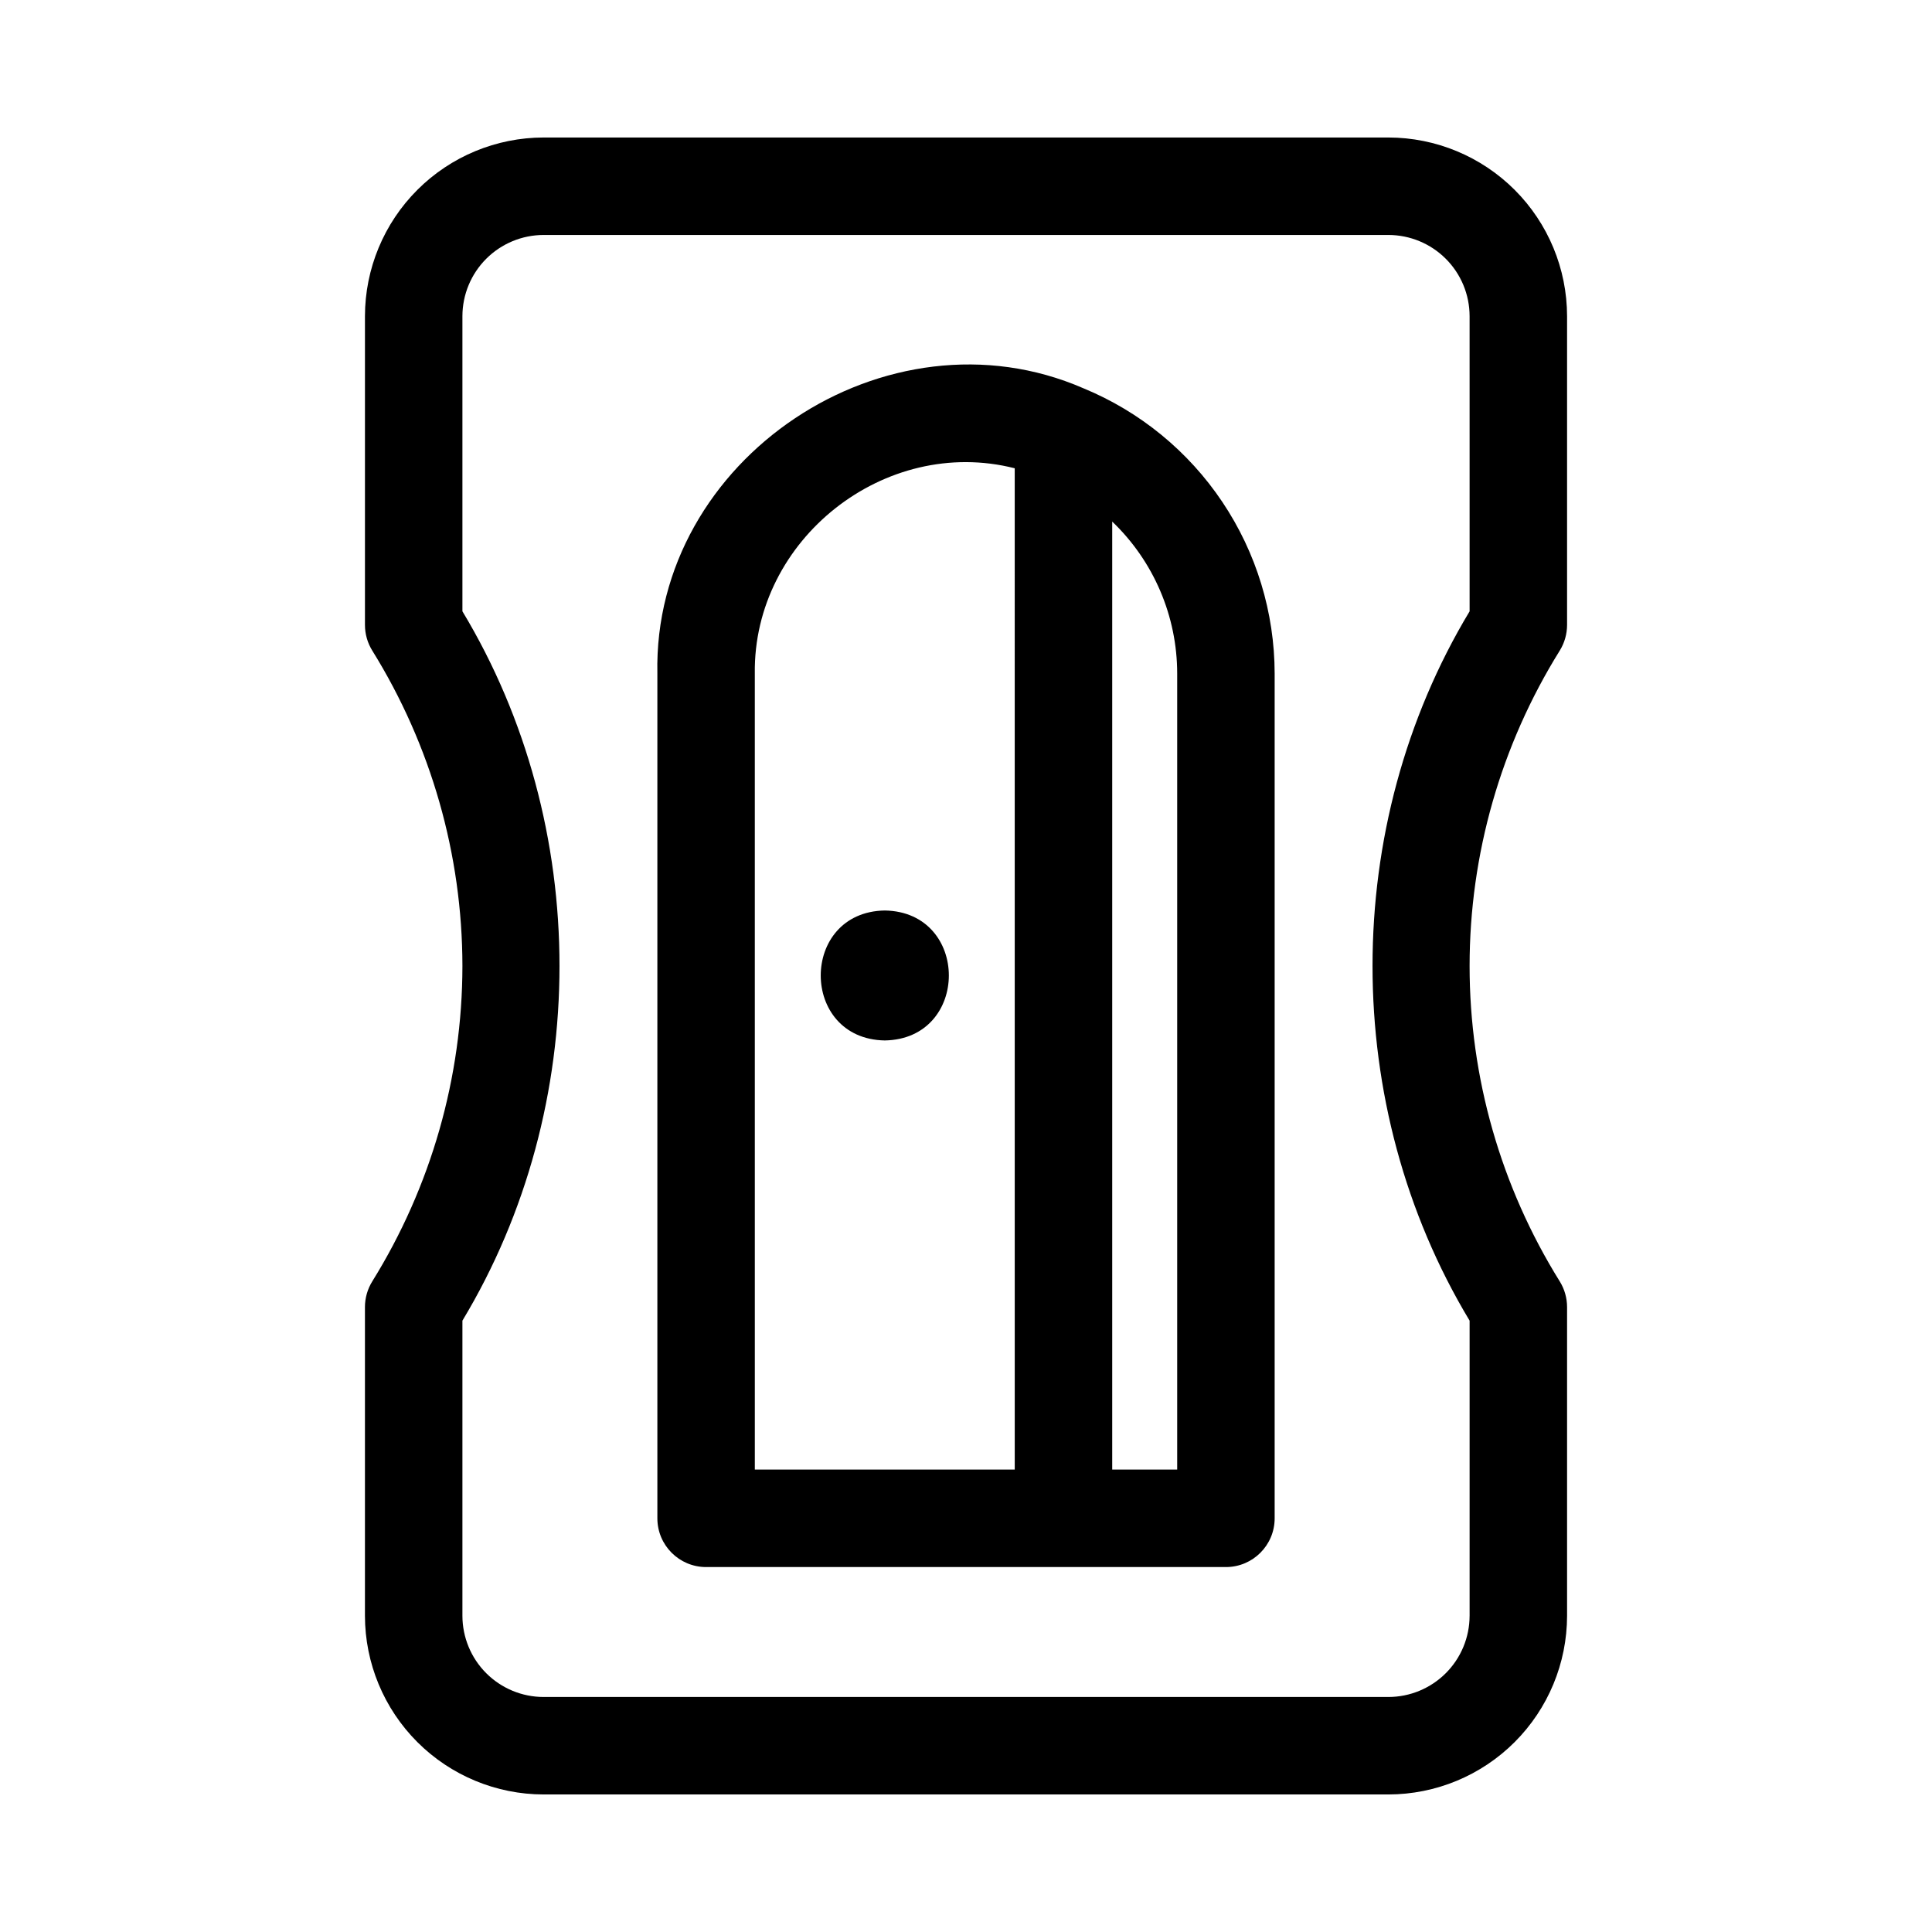 <?xml version="1.0" encoding="UTF-8"?>
<!-- Uploaded to: ICON Repo, www.iconrepo.com, Generator: ICON Repo Mixer Tools -->
<svg fill="#000000" width="800px" height="800px" version="1.1" viewBox="144 144 512 512" xmlns="http://www.w3.org/2000/svg">
 <g>
  <path d="m559.29 309.61v-81.824c-0.016-12.551-5.008-24.586-13.883-33.465-8.879-8.875-20.914-13.867-33.465-13.883h-223.88c-12.551 0.016-24.586 5.008-33.461 13.883-8.879 8.879-13.871 20.914-13.883 33.465v81.824c0 2.402 0.668 4.758 1.934 6.801 15.586 25.094 23.863 54.043 23.895 83.586-0.031 29.543-8.309 58.492-23.895 83.59-1.266 2.043-1.934 4.394-1.938 6.797v81.824c0.016 12.555 5.012 24.586 13.887 33.461s20.91 13.867 33.461 13.883h223.88c12.551-0.016 24.586-5.008 33.461-13.883s13.871-20.906 13.887-33.461v-81.824c-0.004-2.398-0.672-4.754-1.934-6.793-15.621-25.086-23.898-54.043-23.898-83.59 0-29.551 8.277-58.508 23.898-83.59 1.262-2.043 1.93-4.398 1.934-6.801zm-25.828-3.602c-34.305 56.965-34.301 131.01 0 187.98v78.223l-0.004-0.004c-0.008 5.703-2.273 11.172-6.309 15.207-4.035 4.031-9.504 6.301-15.207 6.305h-223.88c-5.703-0.004-11.172-2.273-15.207-6.305-4.031-4.035-6.301-9.504-6.309-15.207v-78.223c34.301-56.938 34.305-131.04 0-187.98v-78.219c0.008-5.703 2.277-11.172 6.309-15.207 4.035-4.035 9.504-6.301 15.207-6.309h223.88c5.703 0.008 11.172 2.273 15.207 6.309 4.035 4.035 6.305 9.504 6.309 15.207z"/>
  <path d="m431.12 246.9c-52-22.629-114.12 18.566-112.91 75.609v223.86c0 7.133 5.781 12.918 12.914 12.918h137.76c7.133 0 12.914-5.785 12.914-12.918v-223.86c-0.02-16.203-4.844-32.035-13.867-45.492-9.02-13.461-21.828-23.941-36.809-30.117zm-18.203 286.55h-68.879l-0.004-210.95c-0.48-35.539 34.469-63.148 68.879-54.402zm43.051 0h-17.219v-251.23h-0.004c10.996 10.52 17.219 25.074 17.223 40.289z"/>
  <path d="m378.48 385.29c-22.637 0.383-22.633 34.059 0 34.441 22.633-0.387 22.633-34.059 0-34.441z"/>
 </g>
</svg>